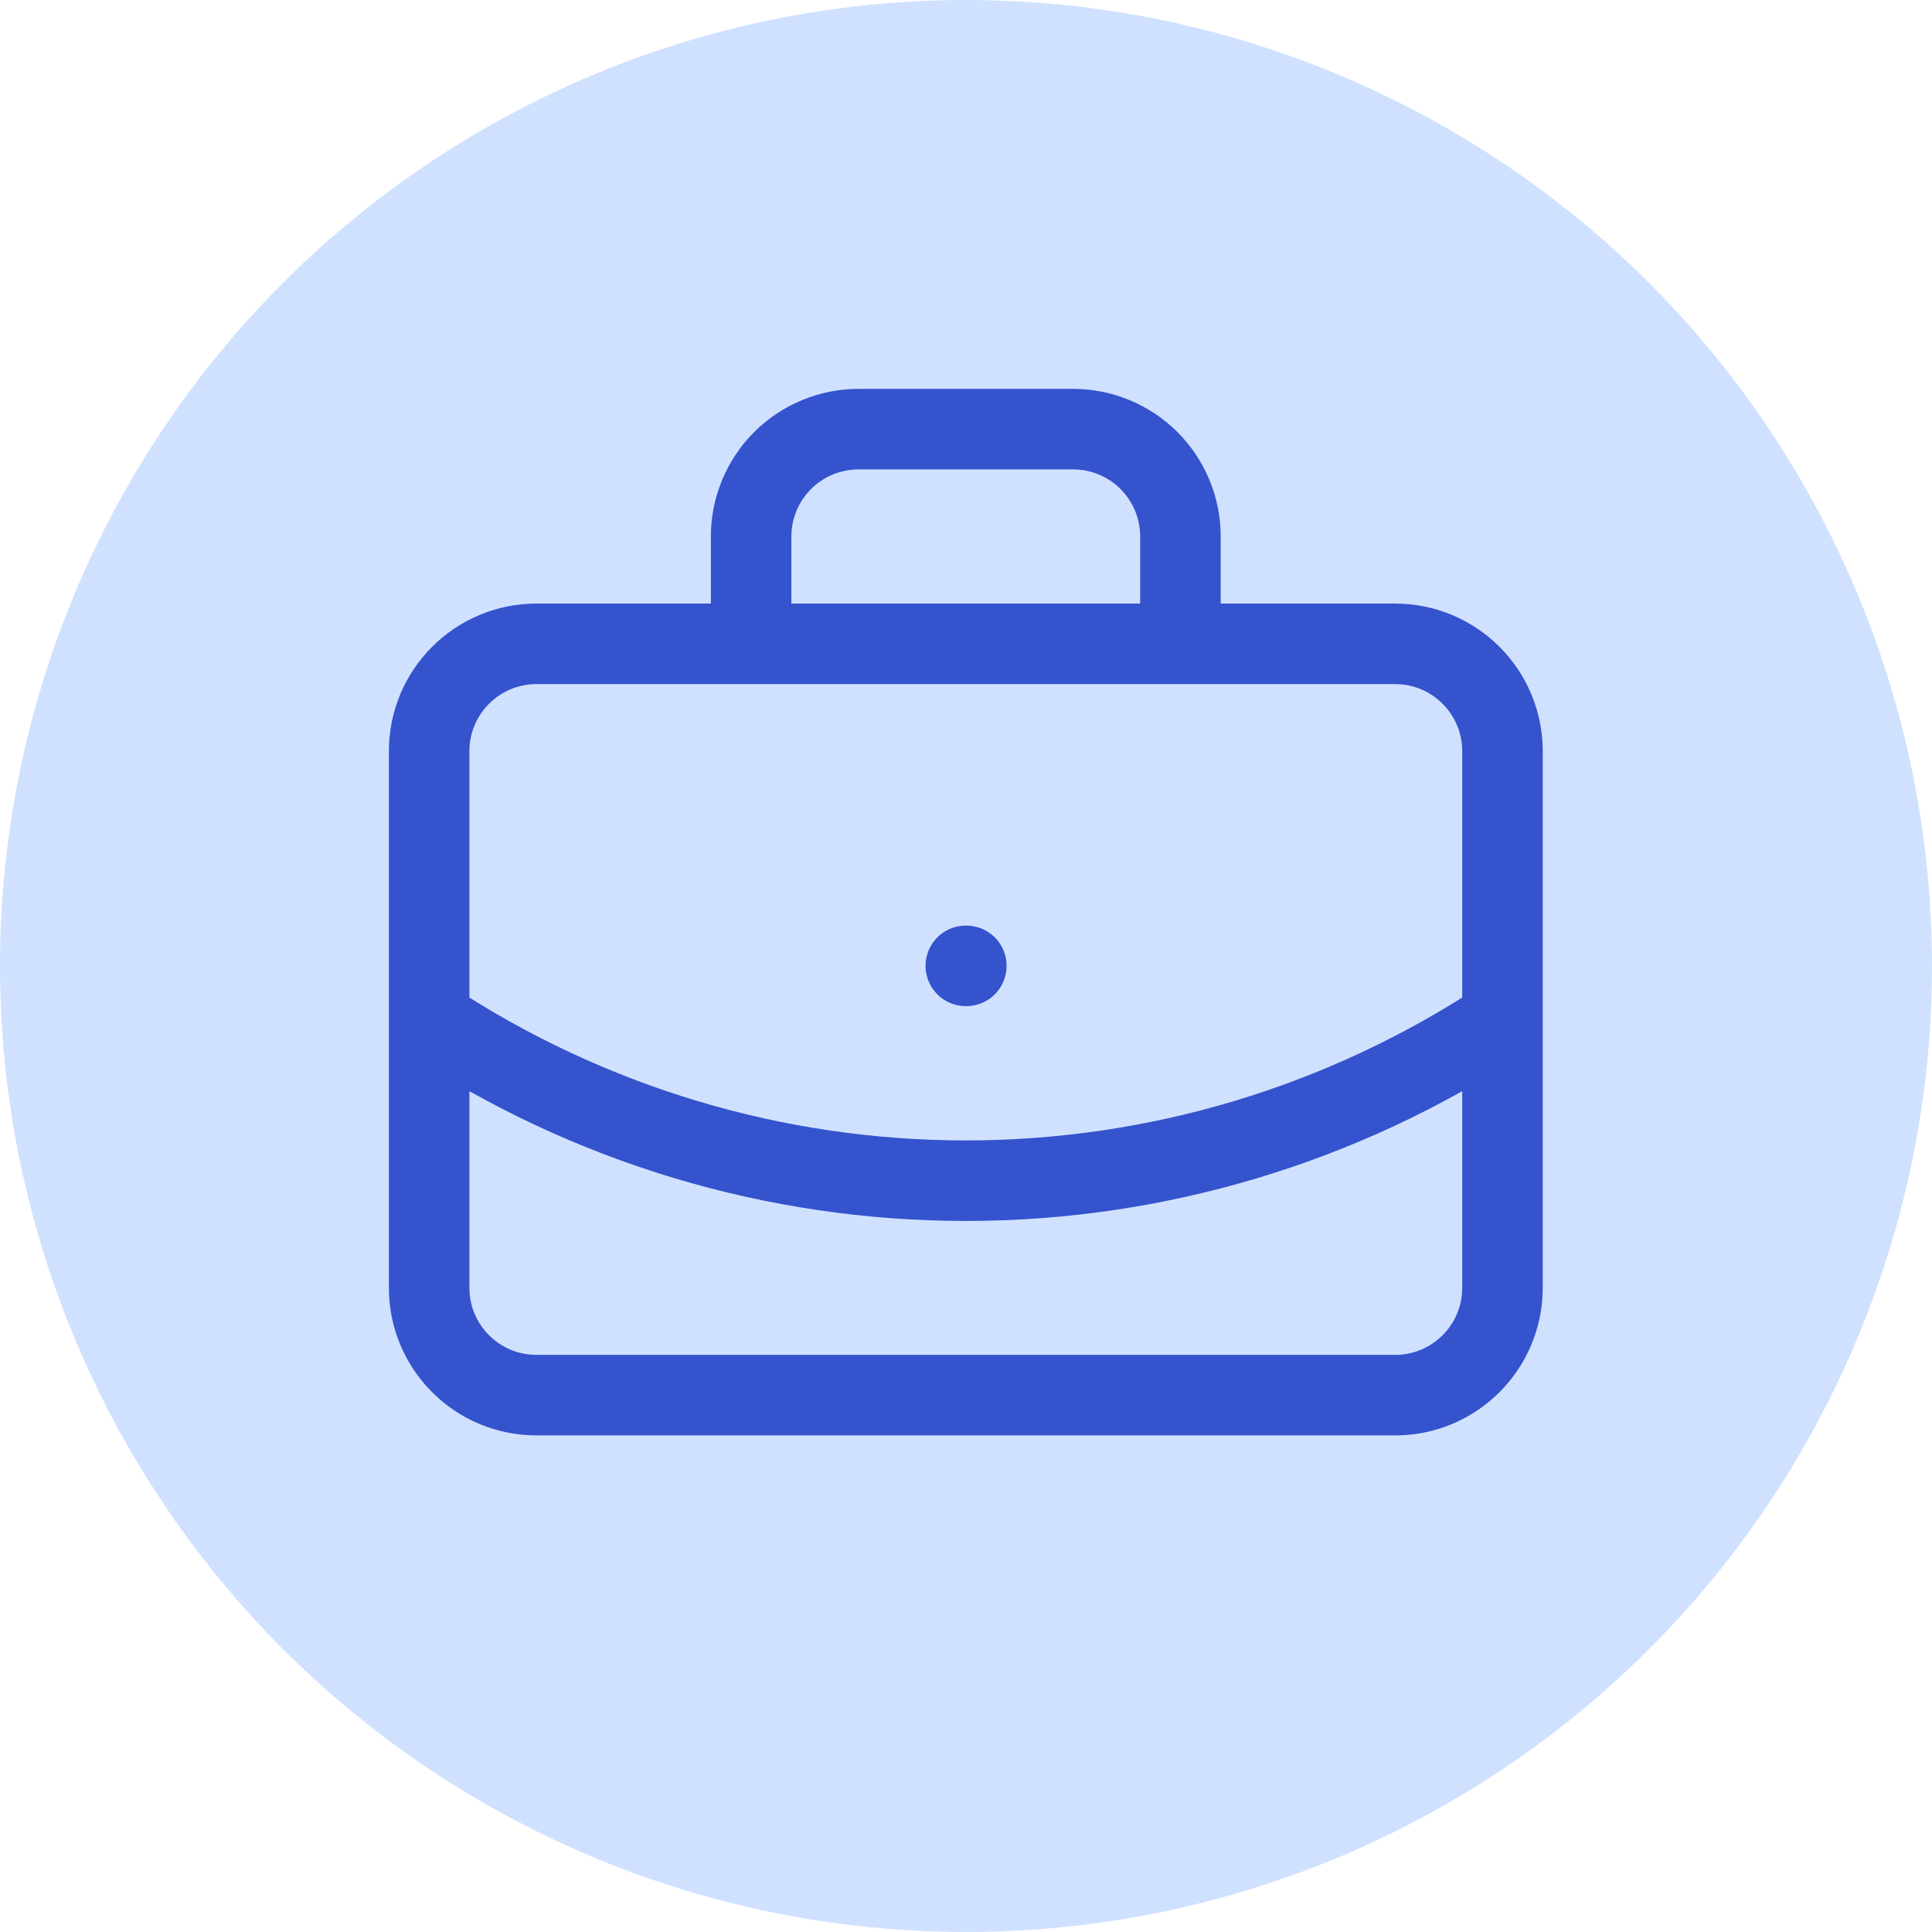 <svg width="40" height="40" viewBox="0 0 40 40" fill="none" xmlns="http://www.w3.org/2000/svg">
<circle cx="20" cy="20" r="20" fill="#D0E1FF"/>
<path d="M19.996 19.997H20.007M24.44 13.33V11.108C24.44 10.518 24.206 9.953 23.789 9.536C23.373 9.12 22.808 8.885 22.218 8.885H17.774C17.184 8.885 16.619 9.12 16.202 9.536C15.786 9.953 15.551 10.518 15.551 11.108V13.33M31.107 21.108C27.81 23.284 23.947 24.445 19.996 24.445C16.045 24.445 12.182 23.284 8.885 21.108M11.107 13.33H28.885C30.112 13.33 31.107 14.325 31.107 15.552V26.663C31.107 27.89 30.112 28.885 28.885 28.885H11.107C9.88 28.885 8.885 27.89 8.885 26.663V15.552C8.885 14.325 9.88 13.33 11.107 13.33Z" stroke="#3453CD" stroke-width="1.667" stroke-linecap="round" stroke-linejoin="round"/>
</svg>
